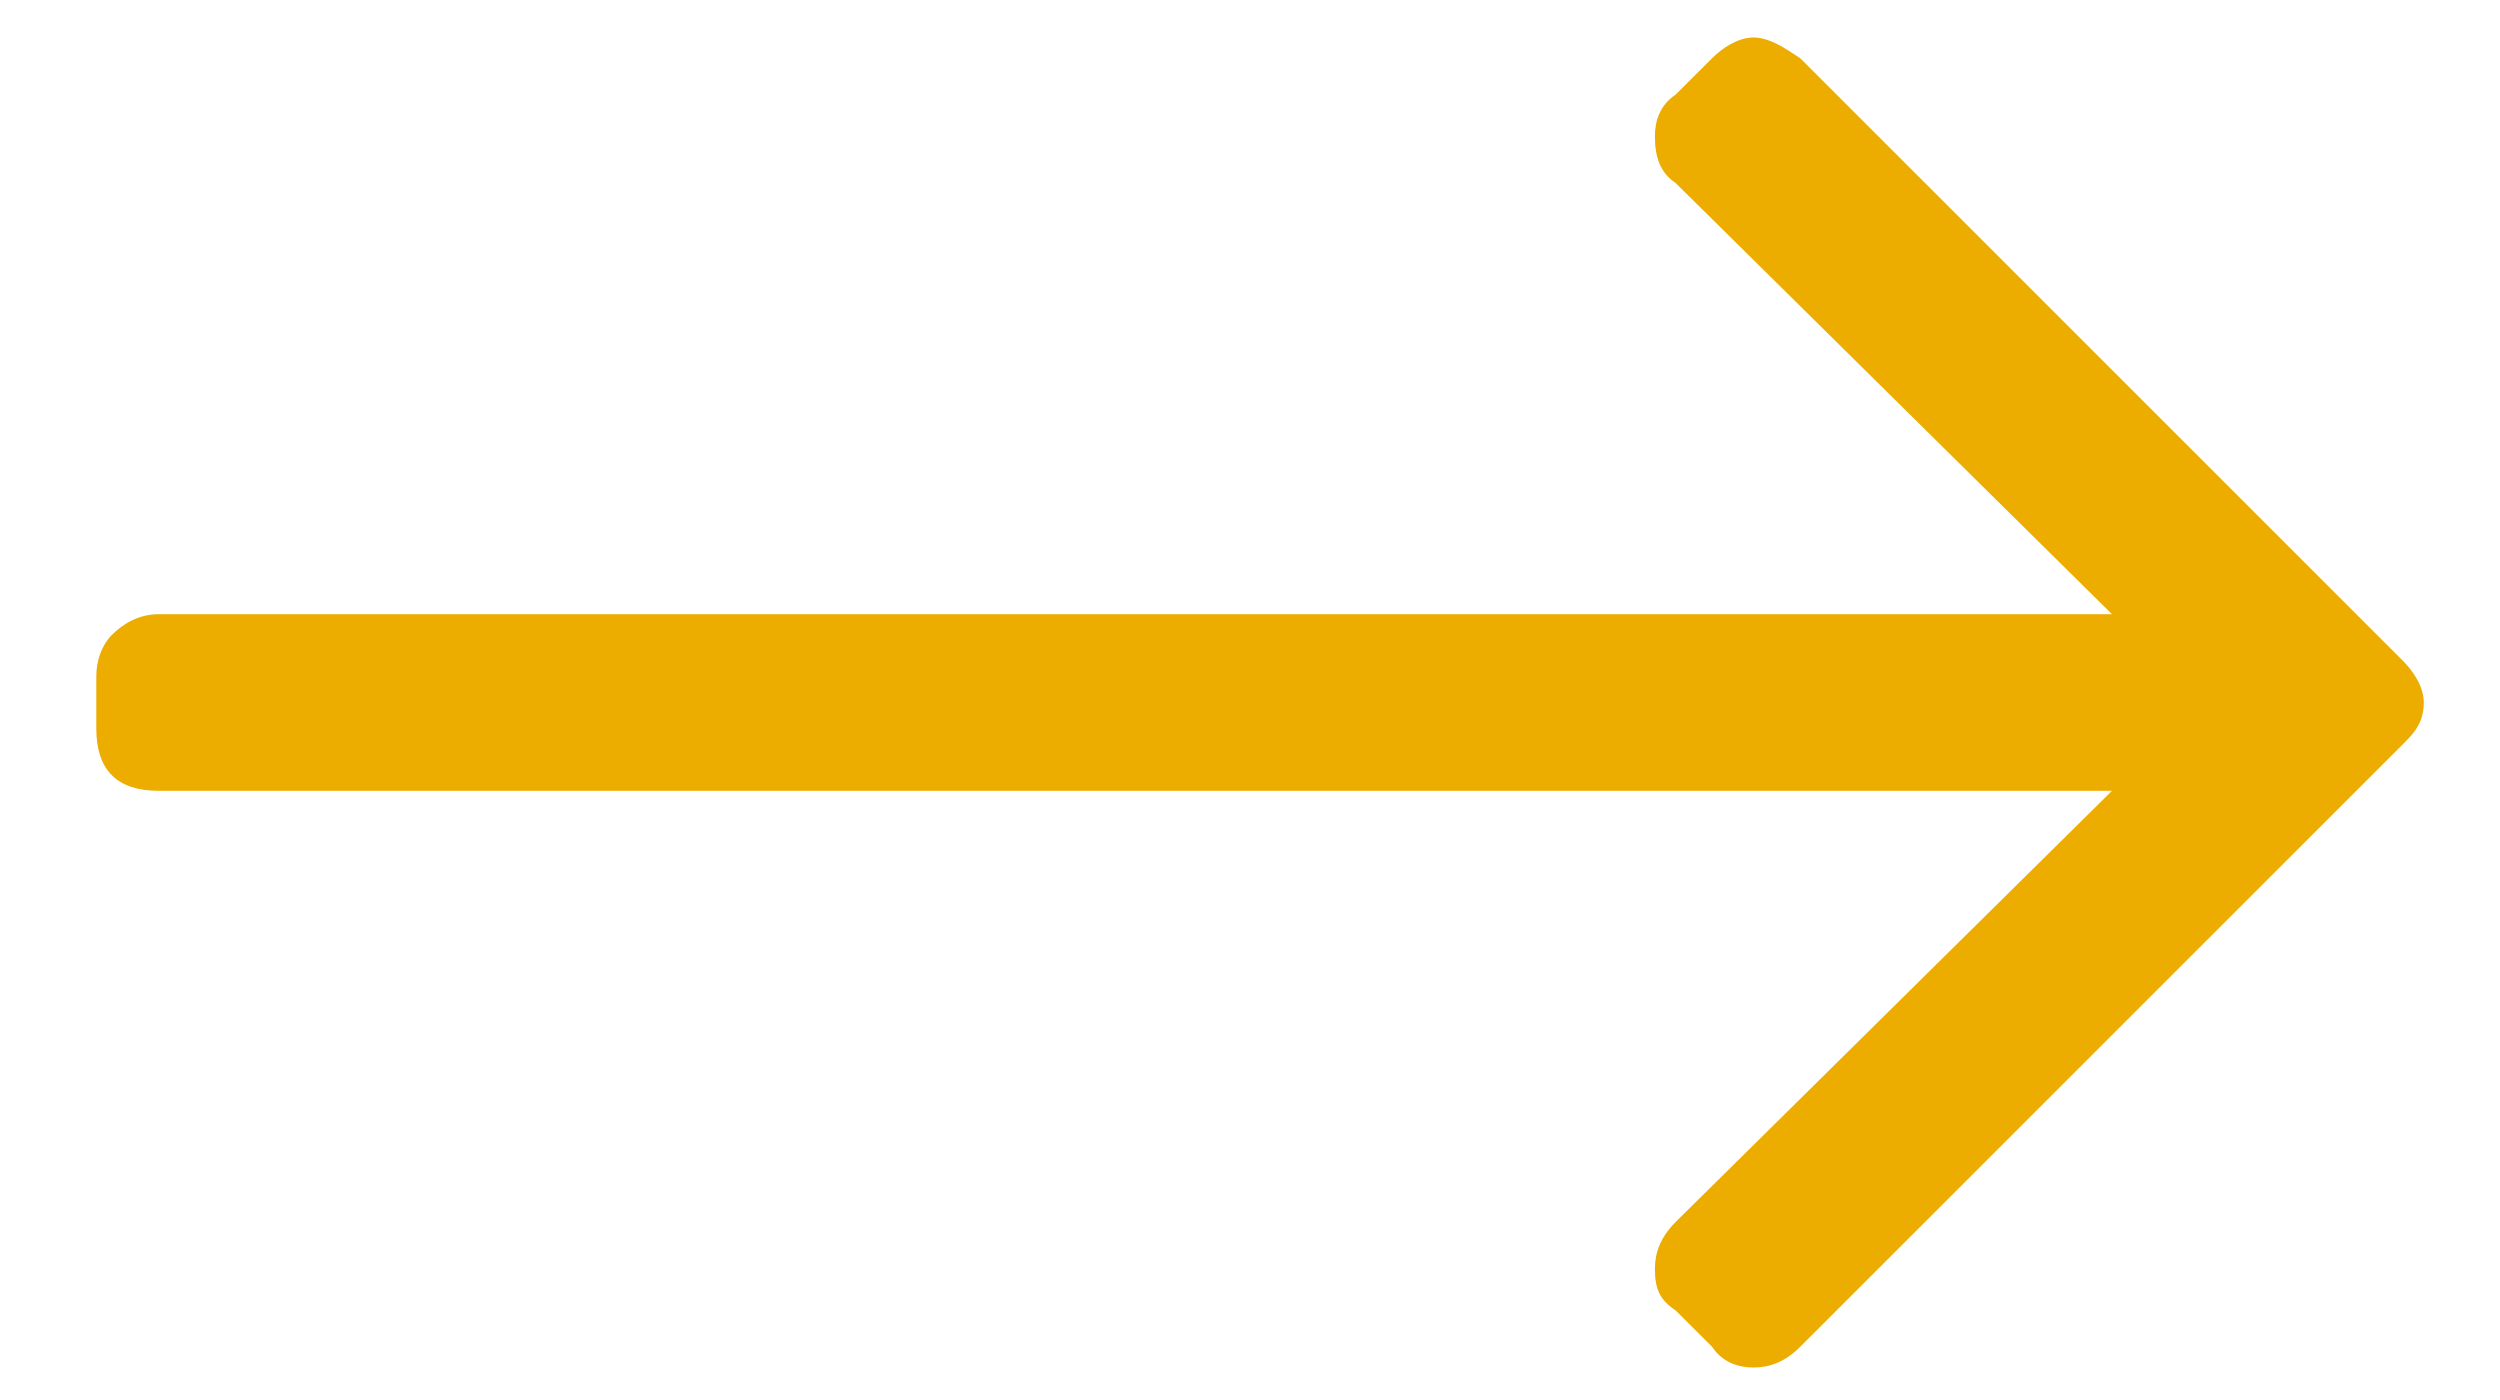 <svg width="25" height="14" viewBox="0 0 25 14" fill="none" xmlns="http://www.w3.org/2000/svg">
<path d="M17.12 0.583C17.224 0.479 17.38 0.375 17.536 0.375C17.692 0.375 17.847 0.479 18.003 0.583L24.03 6.609C24.134 6.713 24.238 6.869 24.238 7.025C24.238 7.233 24.134 7.337 24.03 7.441L18.003 13.467C17.847 13.623 17.692 13.675 17.536 13.675C17.38 13.675 17.224 13.623 17.12 13.467L16.756 13.104C16.601 13 16.549 12.896 16.549 12.688C16.549 12.532 16.601 12.376 16.756 12.22L21.12 7.908H1.586C1.378 7.908 1.222 7.856 1.118 7.752C1.015 7.648 0.963 7.493 0.963 7.285V6.765C0.963 6.609 1.015 6.454 1.118 6.35C1.222 6.246 1.378 6.142 1.586 6.142H21.12L16.756 1.83C16.601 1.726 16.549 1.57 16.549 1.362C16.549 1.206 16.601 1.05 16.756 0.946L17.12 0.583Z" fill="#ECAD00"/>
</svg>

